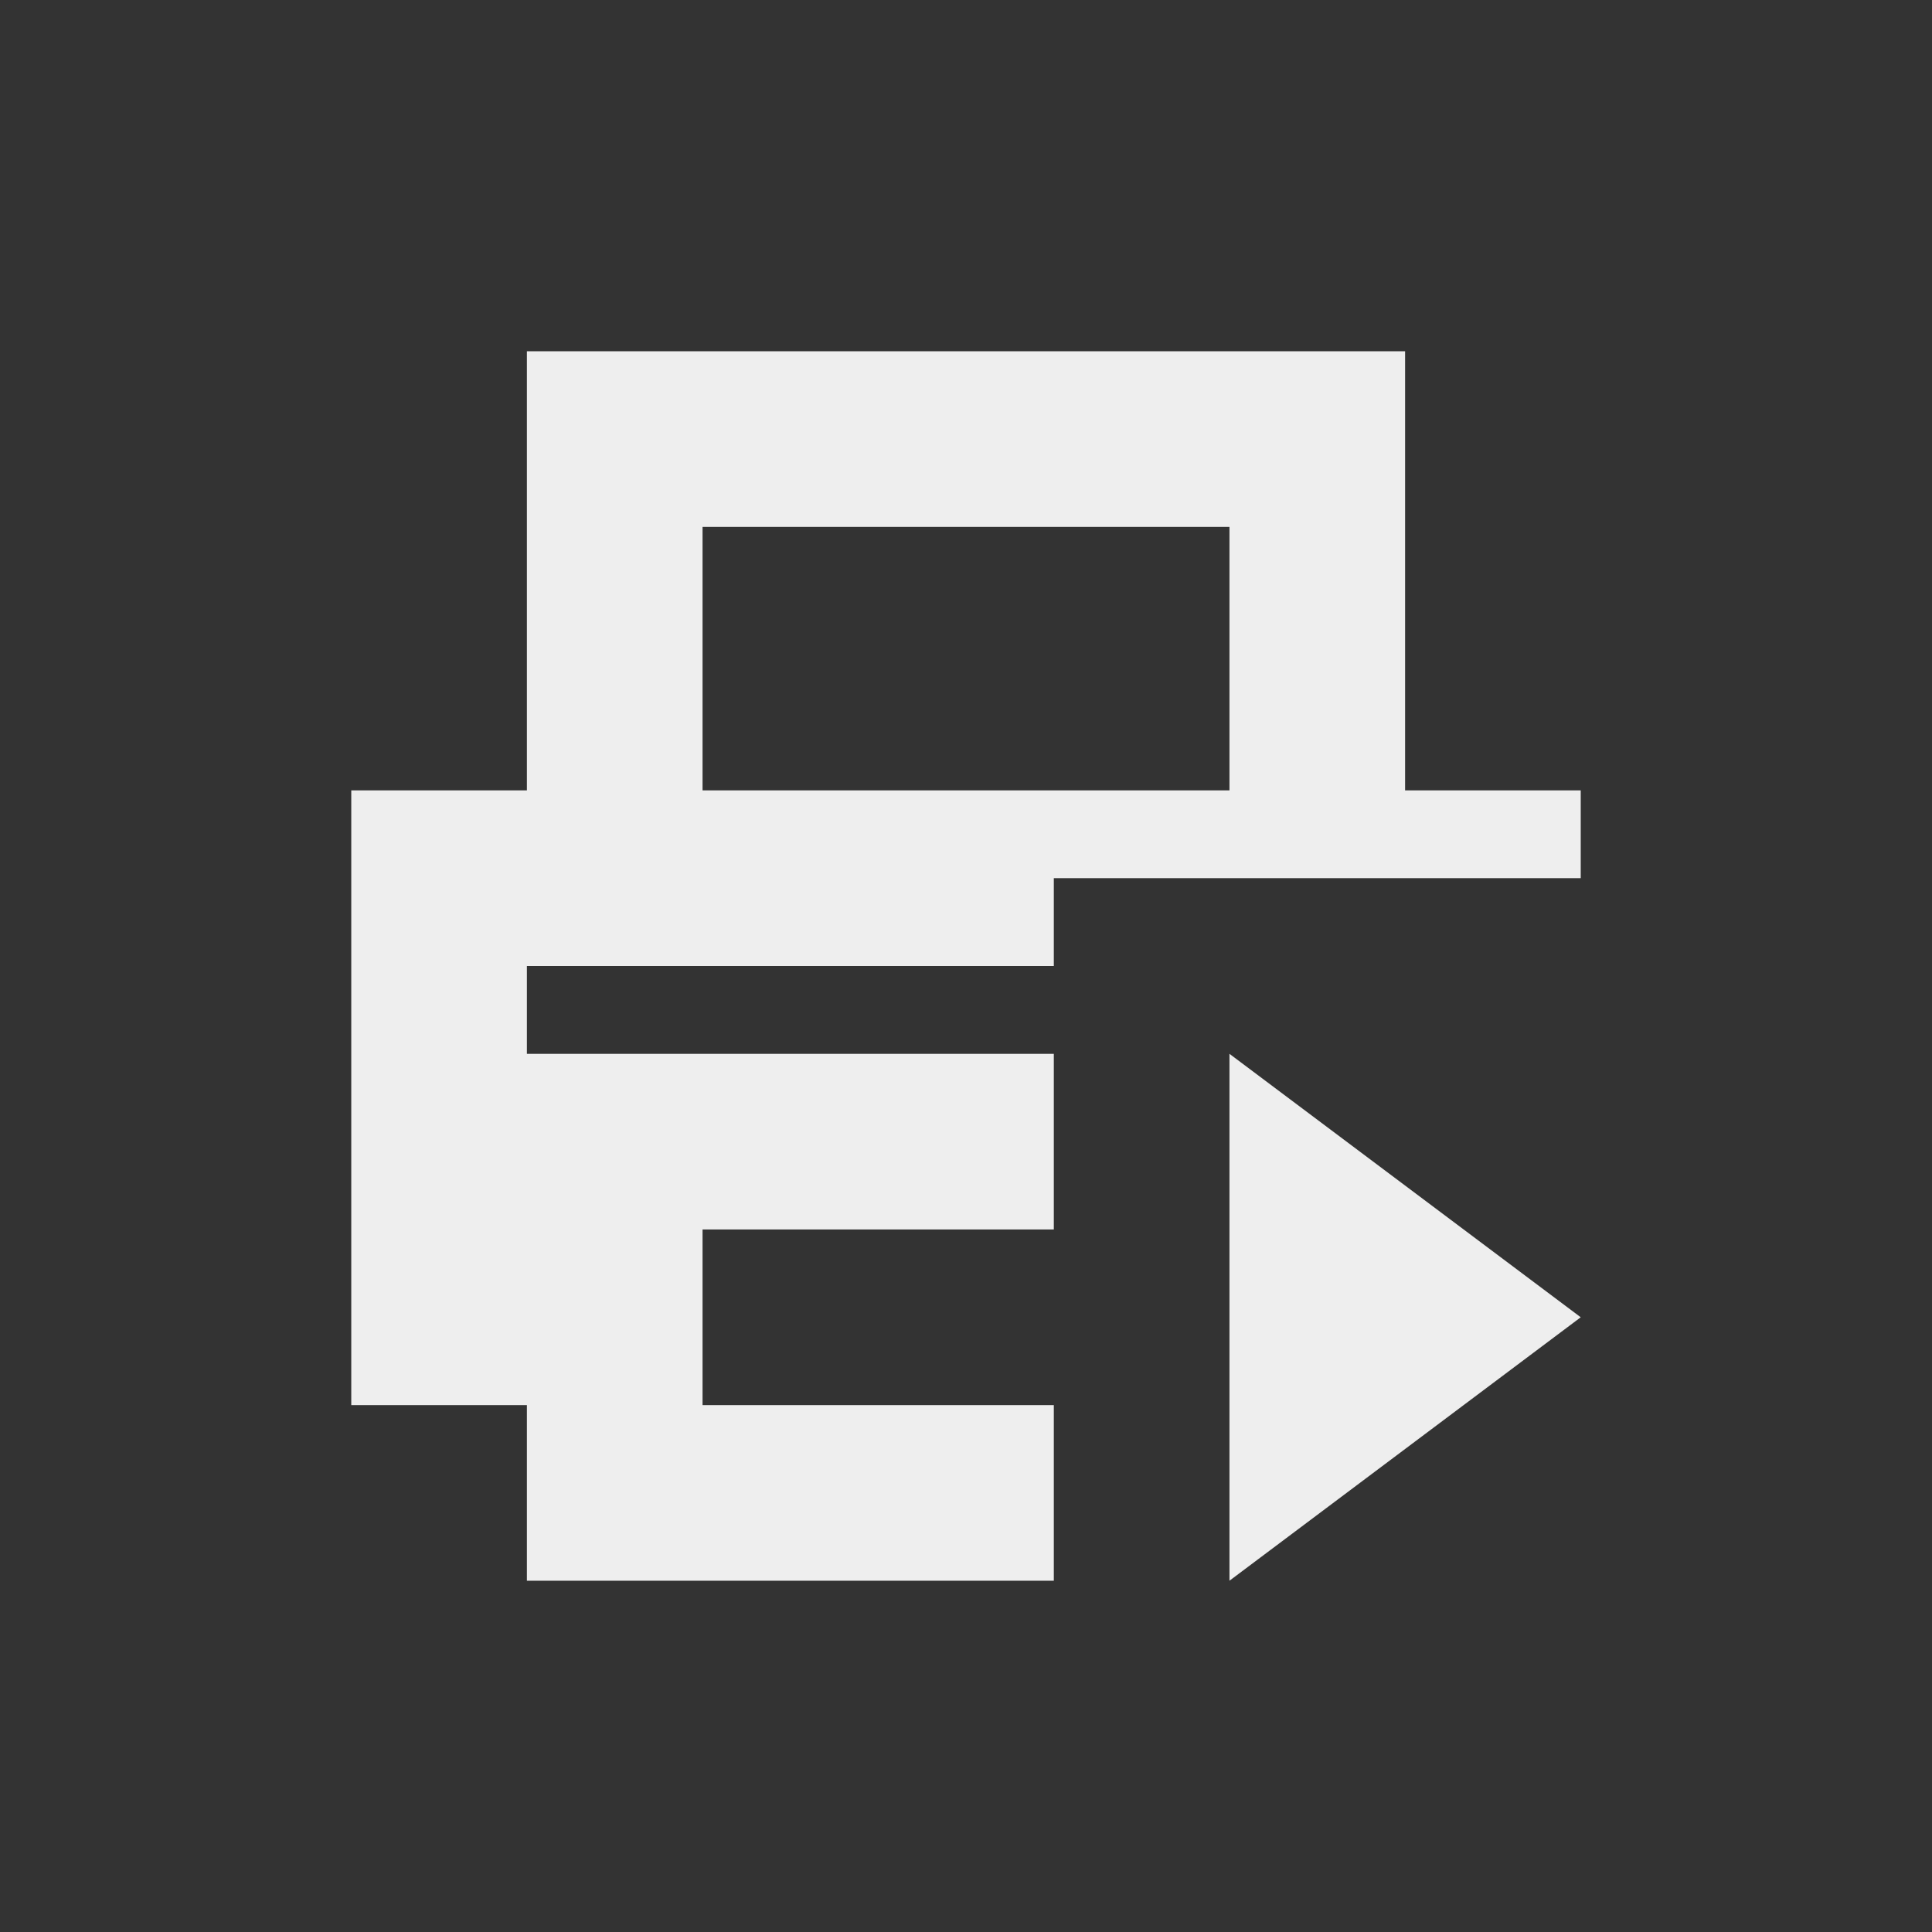 <?xml version="1.0" encoding="UTF-8"?>
<svg xmlns="http://www.w3.org/2000/svg" xmlns:xlink="http://www.w3.org/1999/xlink" width="22px" height="22px" viewBox="0 0 22 22" version="1.1">
<rect x="0" y="0" width="22" height="22" fill="#333333" stroke="none"/>
<g id="surface1">
     <defs>
  <style id="current-color-scheme" type="text/css">
     .ColorScheme-Text { color:#eeeeee; } .ColorScheme-Highlight { color:#424242; }
  </style>
 </defs>
<path style="fill:currentColor" class="ColorScheme-Text" d="M 6 4 L 6 9 L 4 9 L 4 16 L 6 16 L 6 18 L 12 18 L 12 16 L 8 16 L 8 14 L 12 14 L 12 12 L 6 12 L 6 11 L 12 11 L 12 10 L 18 10 L 18 9 L 16 9 L 16 4 Z M 8 6 L 14 6 L 14 9 L 8 9 Z M 14 12 L 14 18 L 18 15 Z M 14 12 "/>
</g>
</svg>
